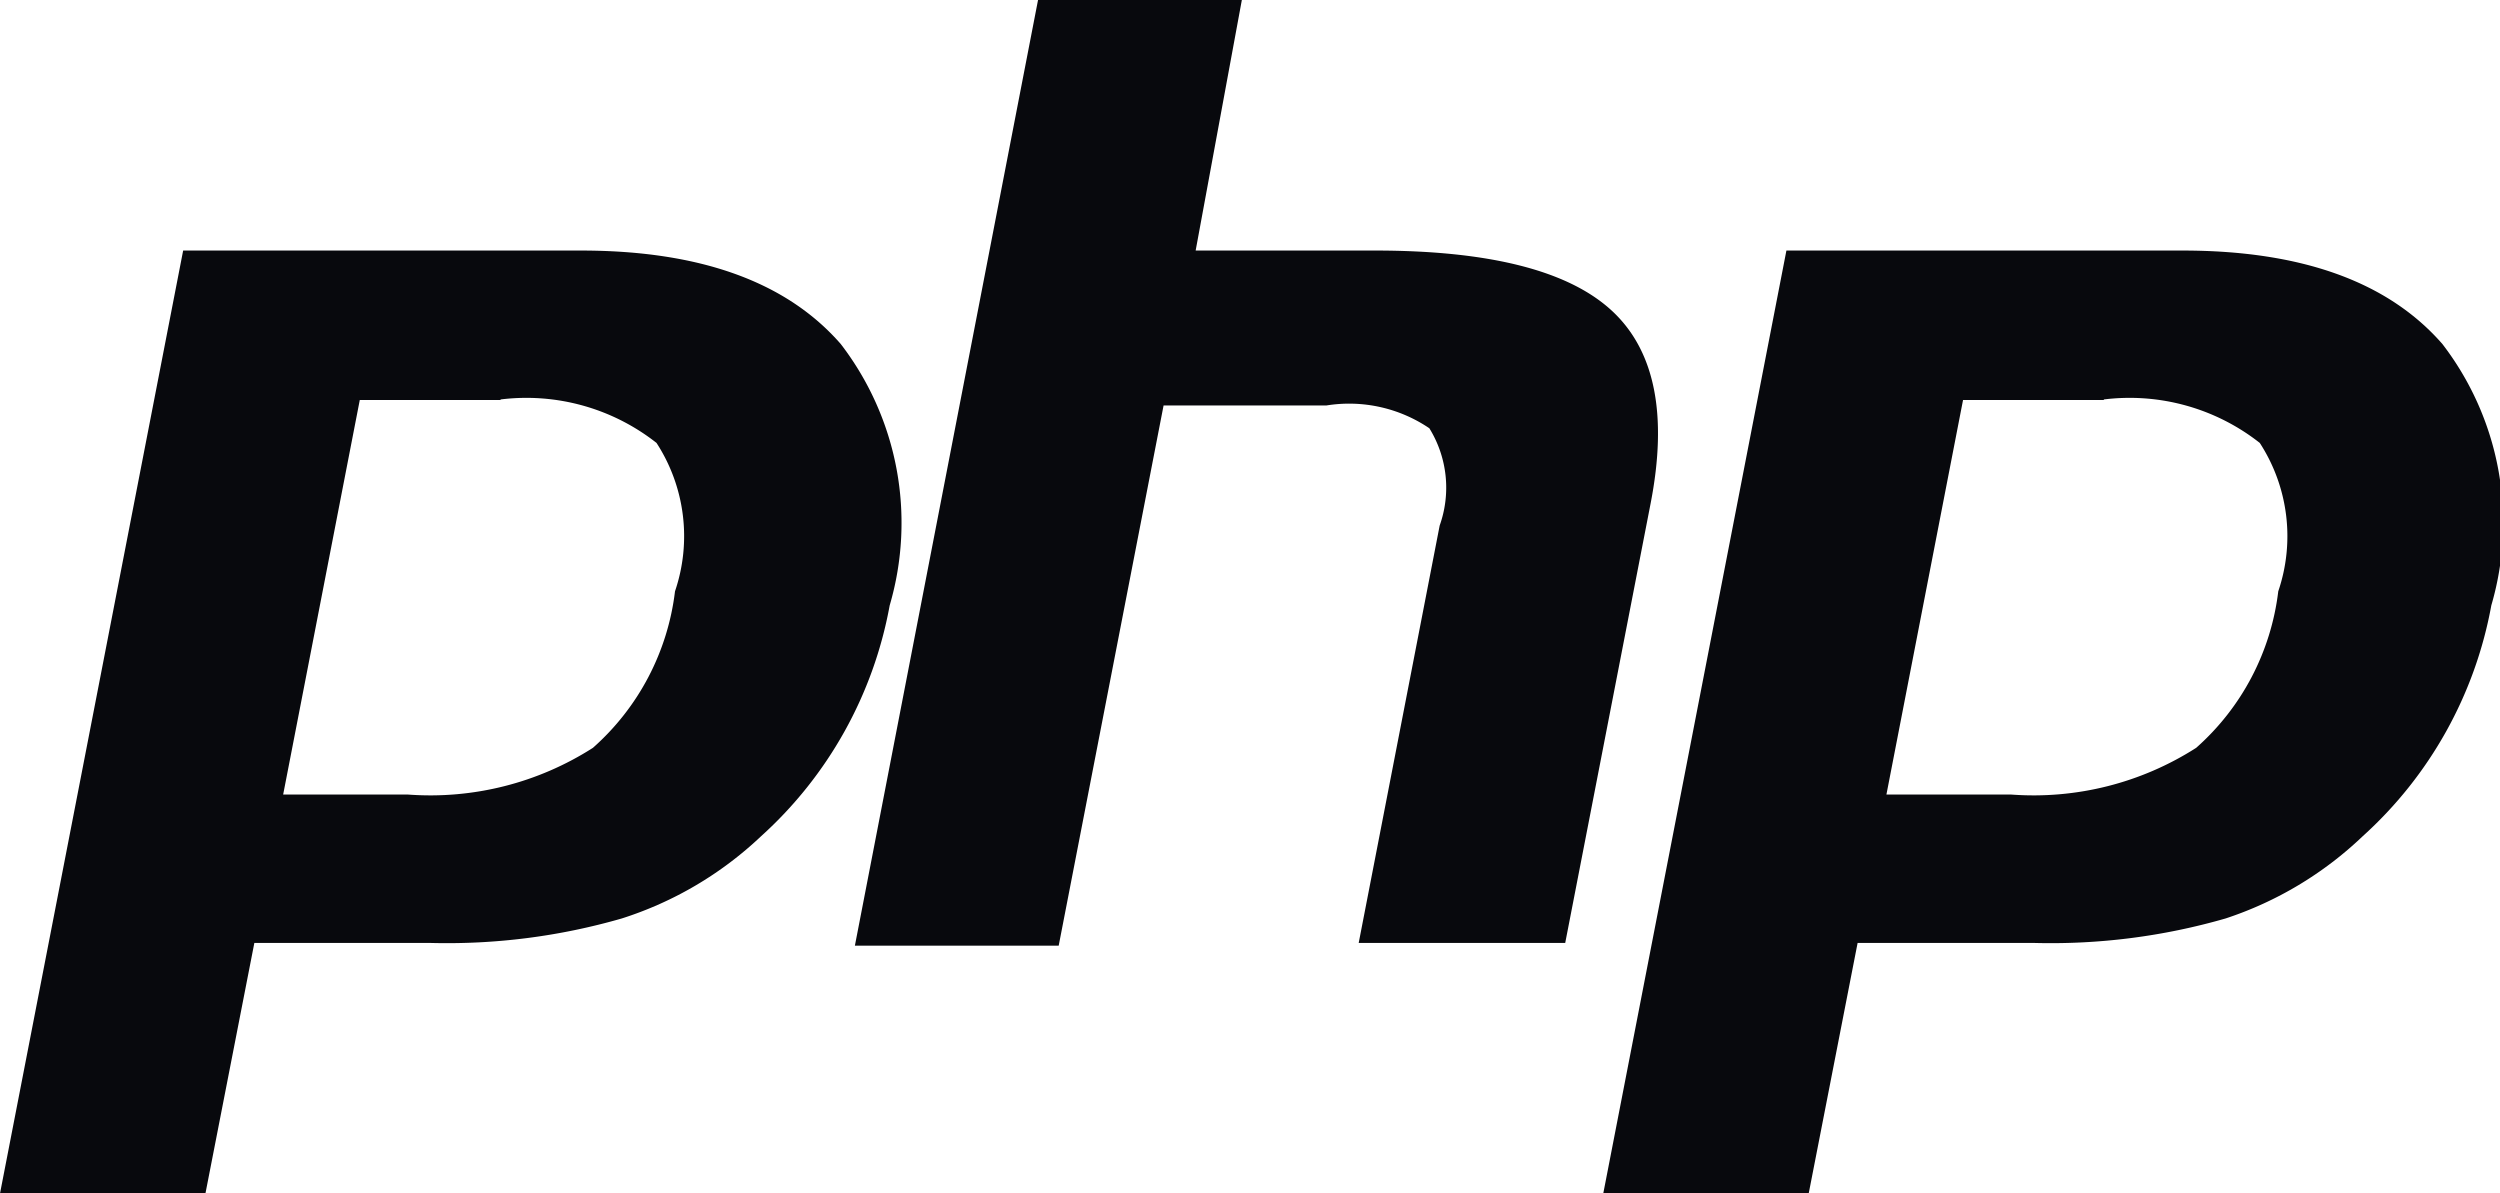 <svg id="php" xmlns="http://www.w3.org/2000/svg" viewBox="0 0 46 21.96">
  <title>icon-php</title>
  <path id="p" d="M9.21,11.89a3.87,3.87,0,0,1,2.87.8,3.15,3.15,0,0,1,.34,2.73,4.57,4.57,0,0,1-1.51,2.88,5.55,5.55,0,0,1-3.4.86H5.21l1.41-7.26H9.21ZM0,26.5H3.78l0.9-4.61H7.91a11.59,11.59,0,0,0,3.53-.45A6.67,6.67,0,0,0,14,19.93a7.54,7.54,0,0,0,2.37-4.25,5.4,5.4,0,0,0-.9-4.81q-1.5-1.72-4.78-1.72H3.37L0,26.5" transform="translate(0 -4.54)" fill="#08090d"/>
  <path id="h" d="M19.1,4.54h3.75L22,9.15H25.3q3.15,0,4.35,1.1t0.72,3.56L28.8,21.89H25l1.49-7.68a2.08,2.08,0,0,0-.19-1.79A2.63,2.63,0,0,0,24.41,12h-3l-1.93,9.94H15.73L19.1,4.54" transform="translate(0 -4.54)" fill="#08090d"/>
  <path id="p-2" data-name="p" d="M38.71,11.89a3.87,3.87,0,0,1,2.87.8,3.15,3.15,0,0,1,.34,2.73,4.57,4.57,0,0,1-1.51,2.88,5.55,5.55,0,0,1-3.4.86h-2.3l1.41-7.26h2.59ZM29.5,26.5h3.78l0.9-4.61h3.24a11.59,11.59,0,0,0,3.53-.45,6.67,6.67,0,0,0,2.52-1.51,7.54,7.54,0,0,0,2.37-4.25,5.4,5.4,0,0,0-.9-4.81q-1.5-1.72-4.78-1.72H32.87L29.5,26.5" transform="translate(0 -4.54)" fill="#08090d"/>
</svg>
